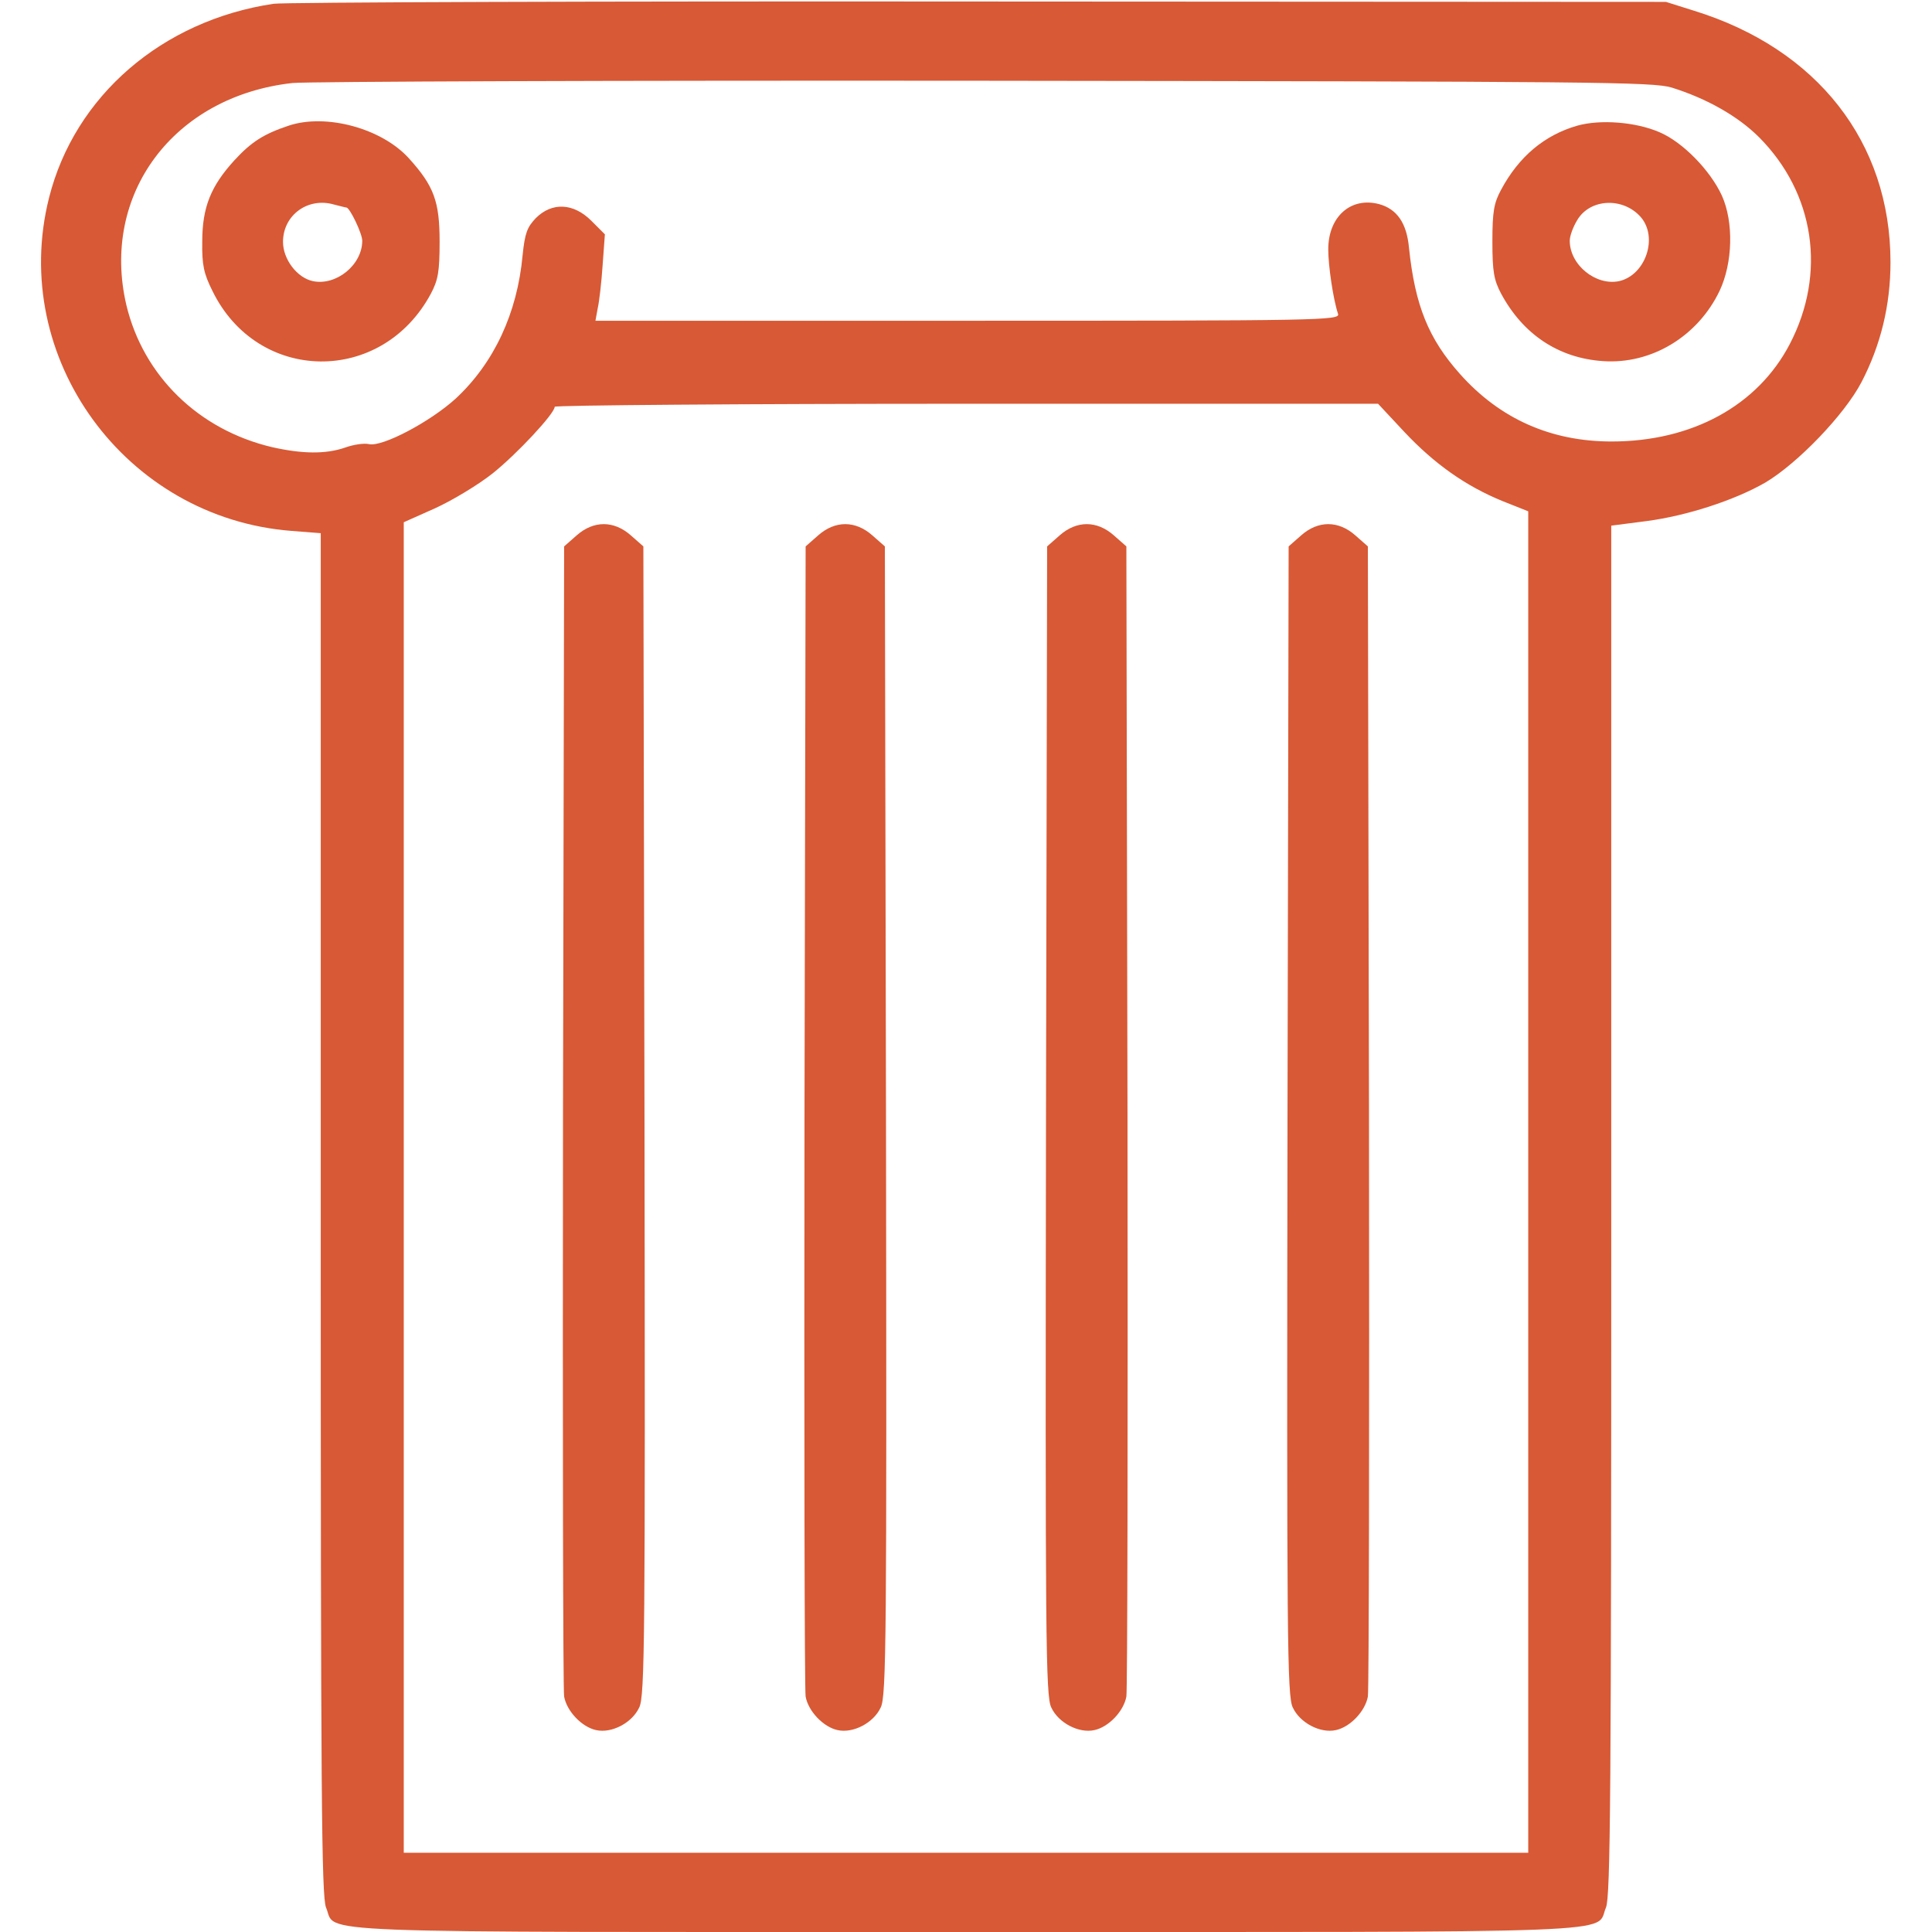 <?xml version="1.0" standalone="no"?>
<!DOCTYPE svg PUBLIC "-//W3C//DTD SVG 20010904//EN"
 "http://www.w3.org/TR/2001/REC-SVG-20010904/DTD/svg10.dtd">
<svg version="1.0" xmlns="http://www.w3.org/2000/svg"
 width="512pt" height="512pt" viewBox="0 0 512 512"
 preserveAspectRatio="xMidYMid meet" fill="#d85935">

<g transform="translate(0,512) scale(0.1,-0.1)"
fill="#d85935" stroke="none">
<path d="M725 5110 c-295 -44 -527 -244 -595 -514 -107 -424 202 -849 643
-883 l77 -6 0 -1804 c0 -1536 2 -1809 14 -1838 30 -70 -101 -65 1696 -65 1797
0 1666 -5 1696 65 12 29 14 303 14 1848 l0 1814 93 12 c107 14 233 55 315 102
86 51 210 180 255 266 51 98 77 204 77 318 0 318 -194 566 -522 667 l-73 23
-1820 1 c-1001 1 -1843 -2 -1870 -6z m3705 -222 c93 -29 176 -76 232 -132 147
-148 179 -360 81 -548 -85 -163 -259 -258 -472 -258 -161 0 -296 60 -402 179
-83 93 -119 181 -135 334 -6 66 -32 103 -79 116 -75 20 -135 -33 -135 -120 0
-43 13 -132 26 -171 5 -17 -46 -18 -982 -18 l-986 0 6 33 c4 17 10 69 13 114
l6 82 -36 36 c-47 47 -104 50 -147 7 -23 -24 -29 -40 -35 -98 -14 -154 -76
-286 -177 -380 -68 -62 -195 -129 -230 -121 -13 3 -41 -1 -63 -9 -52 -18 -114
-17 -194 1 -195 46 -341 189 -386 376 -69 294 125 554 440 589 39 4 864 7
1835 6 1621 -2 1769 -3 1820 -18z m-708 -913 c79 -84 162 -143 260 -183 l68
-27 0 -1777 0 -1778 -1490 0 -1490 0 0 1763 0 1763 83 37 c46 21 114 62 152
92 64 51 165 159 165 177 0 4 491 8 1091 8 l1091 0 70 -75z"/>
<path d="M765 4787 c-66 -22 -99 -43 -144 -92 -62 -68 -85 -124 -85 -215 -1
-62 4 -85 27 -131 120 -246 449 -250 579 -7 19 36 23 58 23 138 0 106 -15 147
-81 220 -72 80 -220 120 -319 87z m153 -217 c9 0 42 -69 42 -88 0 -64 -69
-120 -131 -107 -42 9 -79 58 -79 104 0 71 66 119 135 99 16 -4 31 -8 33 -8z"/>
<path d="M4180 4787 c-87 -25 -155 -82 -202 -170 -19 -35 -23 -58 -23 -137 0
-80 4 -102 23 -138 58 -108 152 -171 270 -179 128 -9 251 65 309 186 35 74 38
182 6 253 -31 67 -104 142 -166 168 -63 27 -156 34 -217 17z m168 -242 c47
-54 13 -154 -57 -170 -62 -13 -131 43 -131 107 0 13 9 37 20 55 34 57 121 61
168 8z"/>
<path d="M1528 3701 l-33 -29 -3 -1509 c-1 -829 0 -1522 3 -1539 7 -39 47 -81
85 -89 41 -9 95 19 114 60 15 30 16 182 14 1555 l-3 1522 -33 29 c-45 40 -99
40 -144 0z"/>
<path d="M2168 3701 l-33 -29 -3 -1509 c-1 -829 0 -1522 3 -1539 7 -39 47 -81
85 -89 41 -9 95 19 114 60 15 30 16 182 14 1555 l-3 1522 -33 29 c-45 40 -99
40 -144 0z"/>
<path d="M2808 3701 l-33 -29 -3 -1522 c-2 -1372 -1 -1525 14 -1555 19 -41 73
-69 114 -60 38 8 78 50 85 89 3 17 4 710 3 1539 l-3 1509 -33 29 c-45 40 -99
40 -144 0z"/>
<path d="M3448 3701 l-33 -29 -3 -1522 c-2 -1372 -1 -1525 14 -1555 19 -41 73
-69 114 -60 38 8 78 50 85 89 3 17 4 710 3 1539 l-3 1509 -33 29 c-45 40 -99
40 -144 0z"/>
</g>
</svg>
